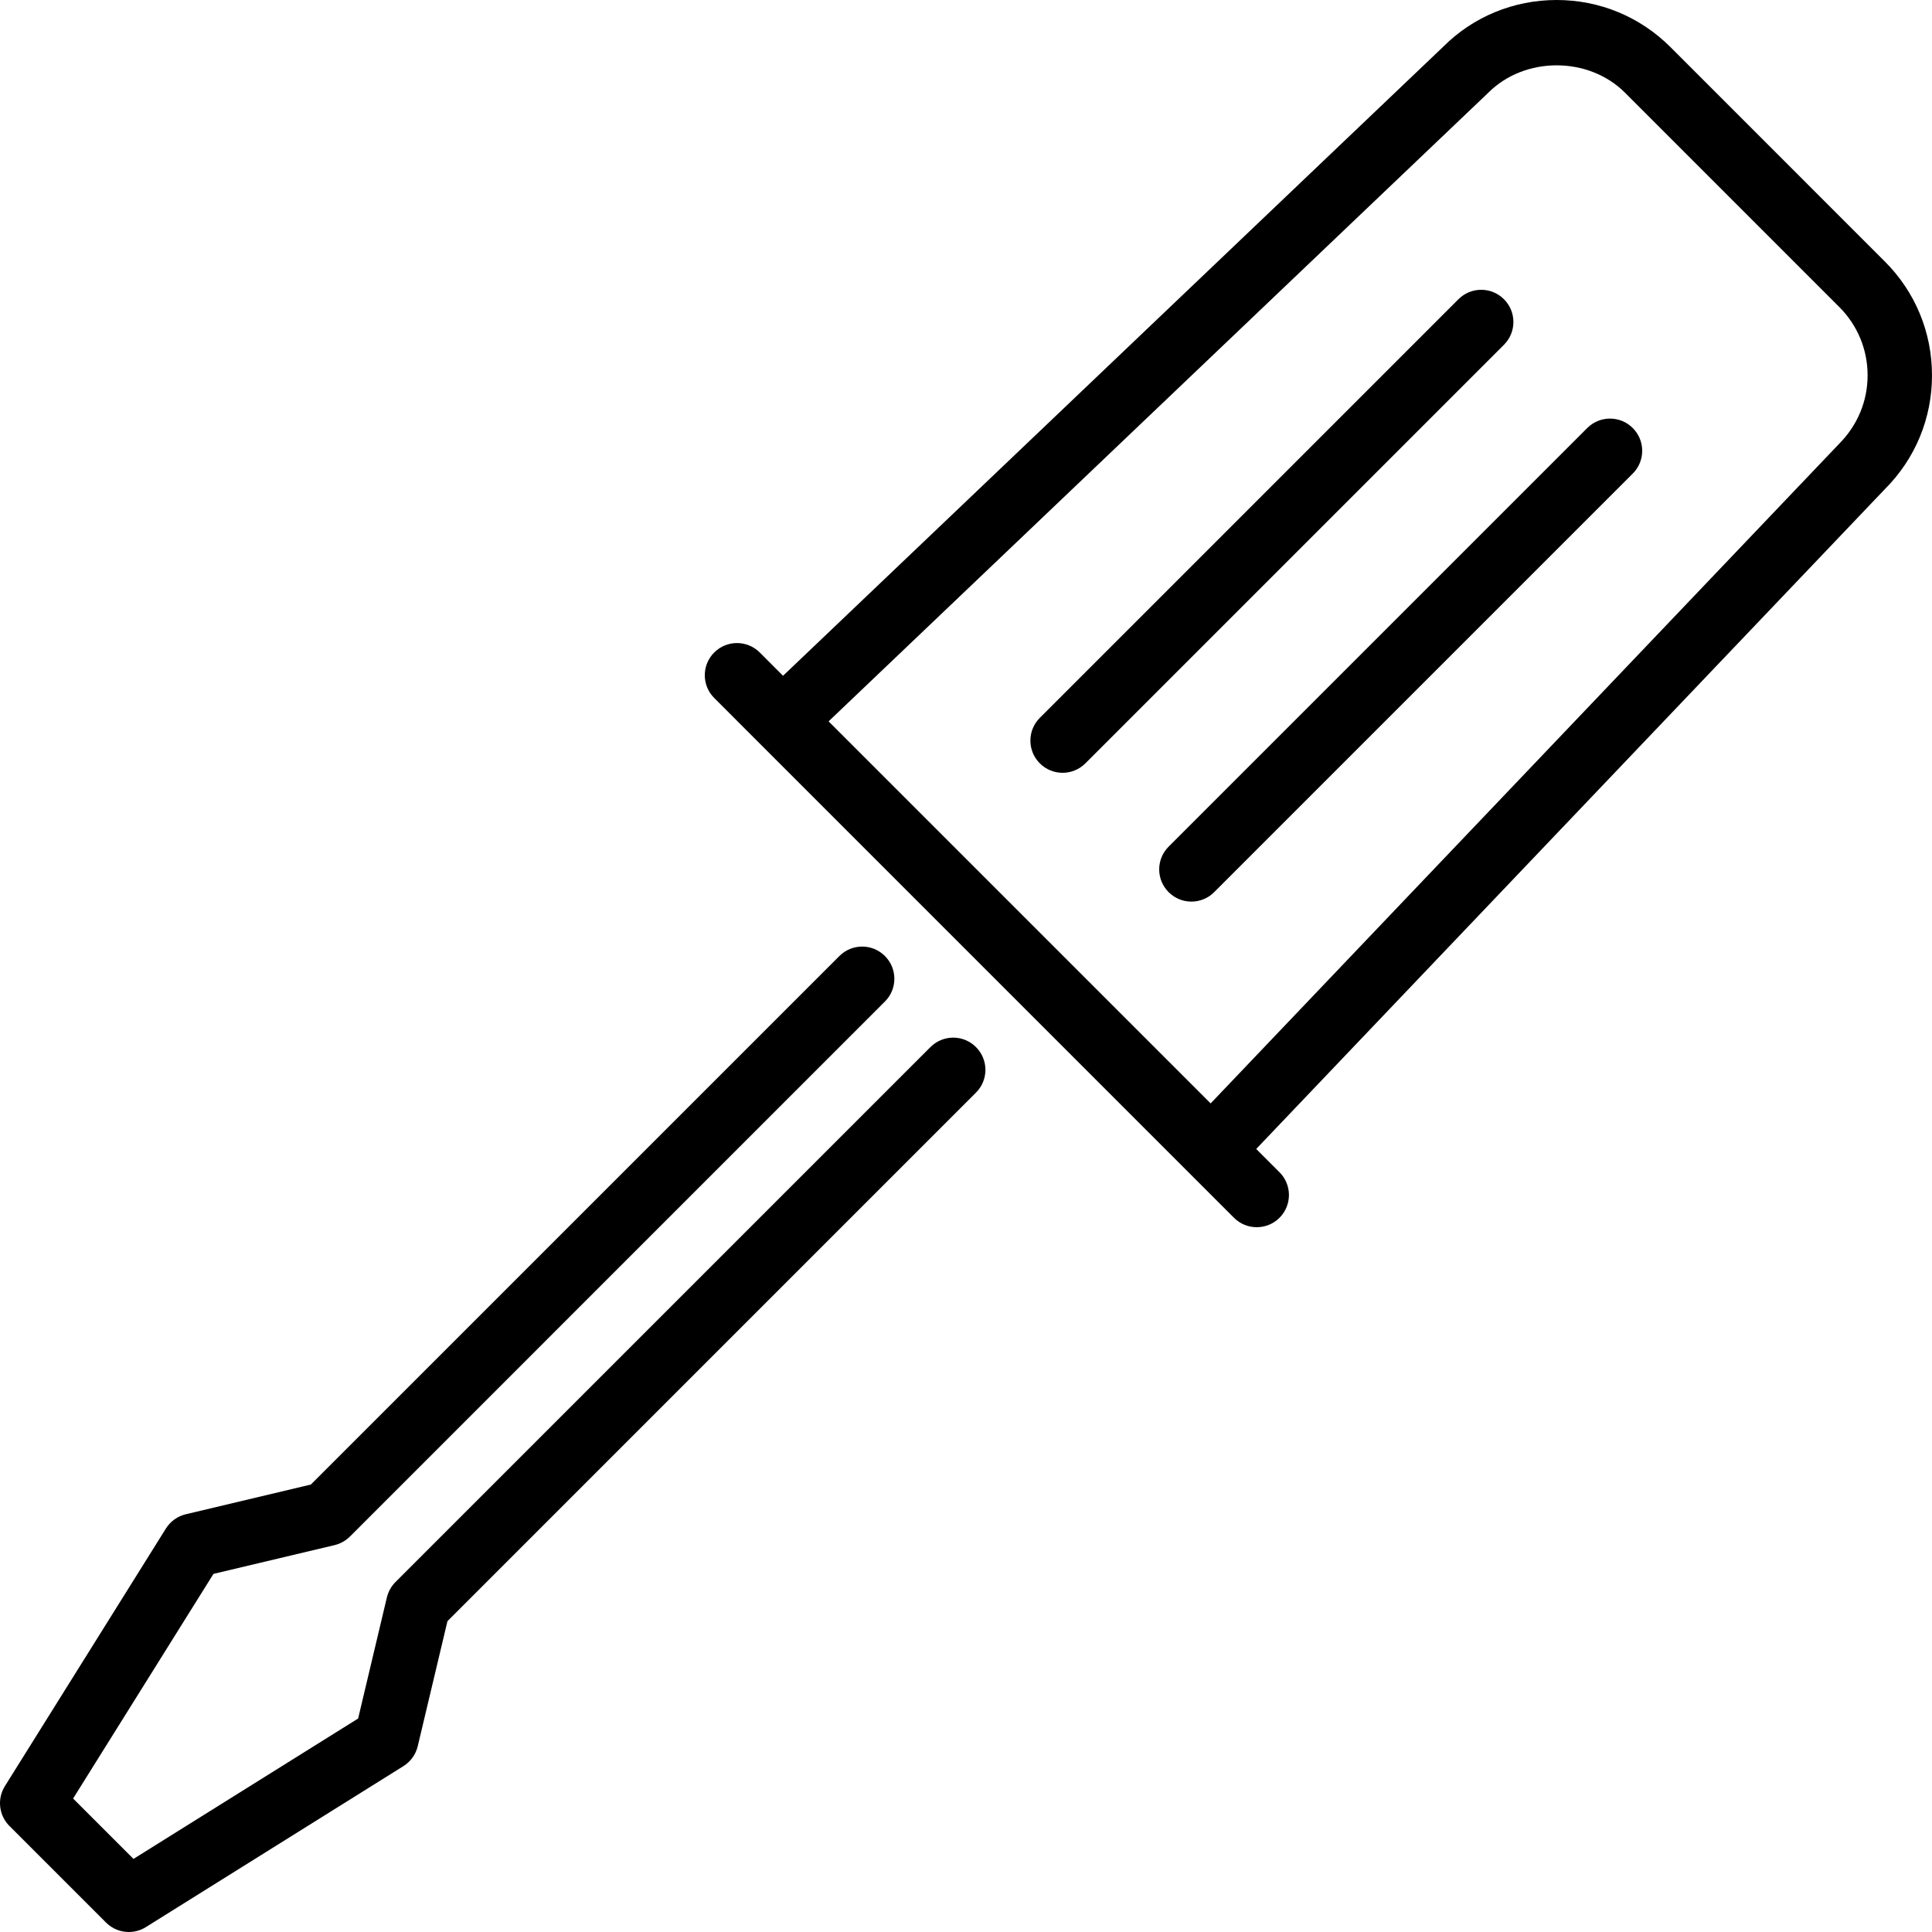 <?xml version="1.0" encoding="UTF-8" standalone="no"?>
<svg width="60px" height="60px" viewBox="0 0 60 60" version="1.1" xmlns="http://www.w3.org/2000/svg" xmlns:xlink="http://www.w3.org/1999/xlink" xmlns:sketch="http://www.bohemiancoding.com/sketch/ns">
    <!-- Generator: Sketch 3.4 (15575) - http://www.bohemiancoding.com/sketch -->
    <title>screwdriver</title>
    <desc>Created with Sketch.</desc>
    <defs></defs>
    <g id="Construction" stroke="none" stroke-width="1" fill="none" fill-rule="evenodd" sketch:type="MSPage">
        <g id="Icon-11" sketch:type="MSArtboardGroup" fill="#000000">
            <path d="M60,11.657 C60,10.321 59.48,9.065 58.535,8.121 L51.879,1.464 C50.934,0.52 49.679,0 48.343,0 C47.007,0 45.751,0.52 44.825,1.447 L24.318,20.987 L23.595,20.263 C23.204,19.873 22.571,19.873 22.181,20.263 C21.79,20.654 21.79,21.287 22.181,21.677 L38.322,37.819 C38.518,38.015 38.773,38.112 39.029,38.112 C39.285,38.112 39.541,38.015 39.736,37.819 C40.127,37.429 40.127,36.796 39.736,36.405 L39.013,35.682 L58.535,15.192 C59.48,14.248 60,12.993 60,11.657 L60,11.657 Z M57.104,13.795 L37.598,34.267 L25.733,22.402 L46.222,2.878 C47.354,1.746 49.331,1.746 50.465,2.878 L57.121,9.535 C57.688,10.102 58,10.855 58,11.657 C58,12.458 57.688,13.211 57.104,13.795 L57.104,13.795 Z M30.31,32.518 C30.701,32.909 30.701,33.541 30.31,33.932 L13.896,50.347 L12.973,54.231 C12.912,54.487 12.753,54.708 12.53,54.848 L4.53,59.848 C4.367,59.95 4.183,60 4,60 C3.742,60 3.486,59.9 3.293,59.707 L0.293,56.707 C-0.036,56.378 -0.095,55.865 0.152,55.47 L5.152,47.47 C5.292,47.247 5.513,47.088 5.769,47.027 L9.653,46.104 L26.068,29.69 C26.459,29.299 27.092,29.299 27.482,29.69 C27.873,30.08 27.873,30.713 27.482,31.103 L10.867,47.719 C10.736,47.85 10.571,47.942 10.391,47.985 L6.63,48.878 L2.27,55.855 L4.145,57.73 L11.122,53.37 L12.015,49.609 C12.058,49.429 12.15,49.264 12.281,49.133 L28.896,32.518 C29.287,32.127 29.92,32.127 30.31,32.518 L30.31,32.518 Z M46.707,10.707 L33.707,23.707 C33.512,23.902 33.256,24 33,24 C32.744,24 32.488,23.902 32.293,23.707 C31.902,23.316 31.902,22.684 32.293,22.293 L45.293,9.293 C45.684,8.902 46.316,8.902 46.707,9.293 C47.098,9.684 47.098,10.316 46.707,10.707 L46.707,10.707 Z M50.707,13.293 C51.098,13.684 51.098,14.316 50.707,14.707 L37.707,27.707 C37.512,27.902 37.256,28 37,28 C36.744,28 36.488,27.902 36.293,27.707 C35.902,27.316 35.902,26.684 36.293,26.293 L49.293,13.293 C49.684,12.902 50.316,12.902 50.707,13.293 L50.707,13.293 Z" id="screwdriver" sketch:type="MSShapeGroup"></path>
        </g>
    </g>
</svg>